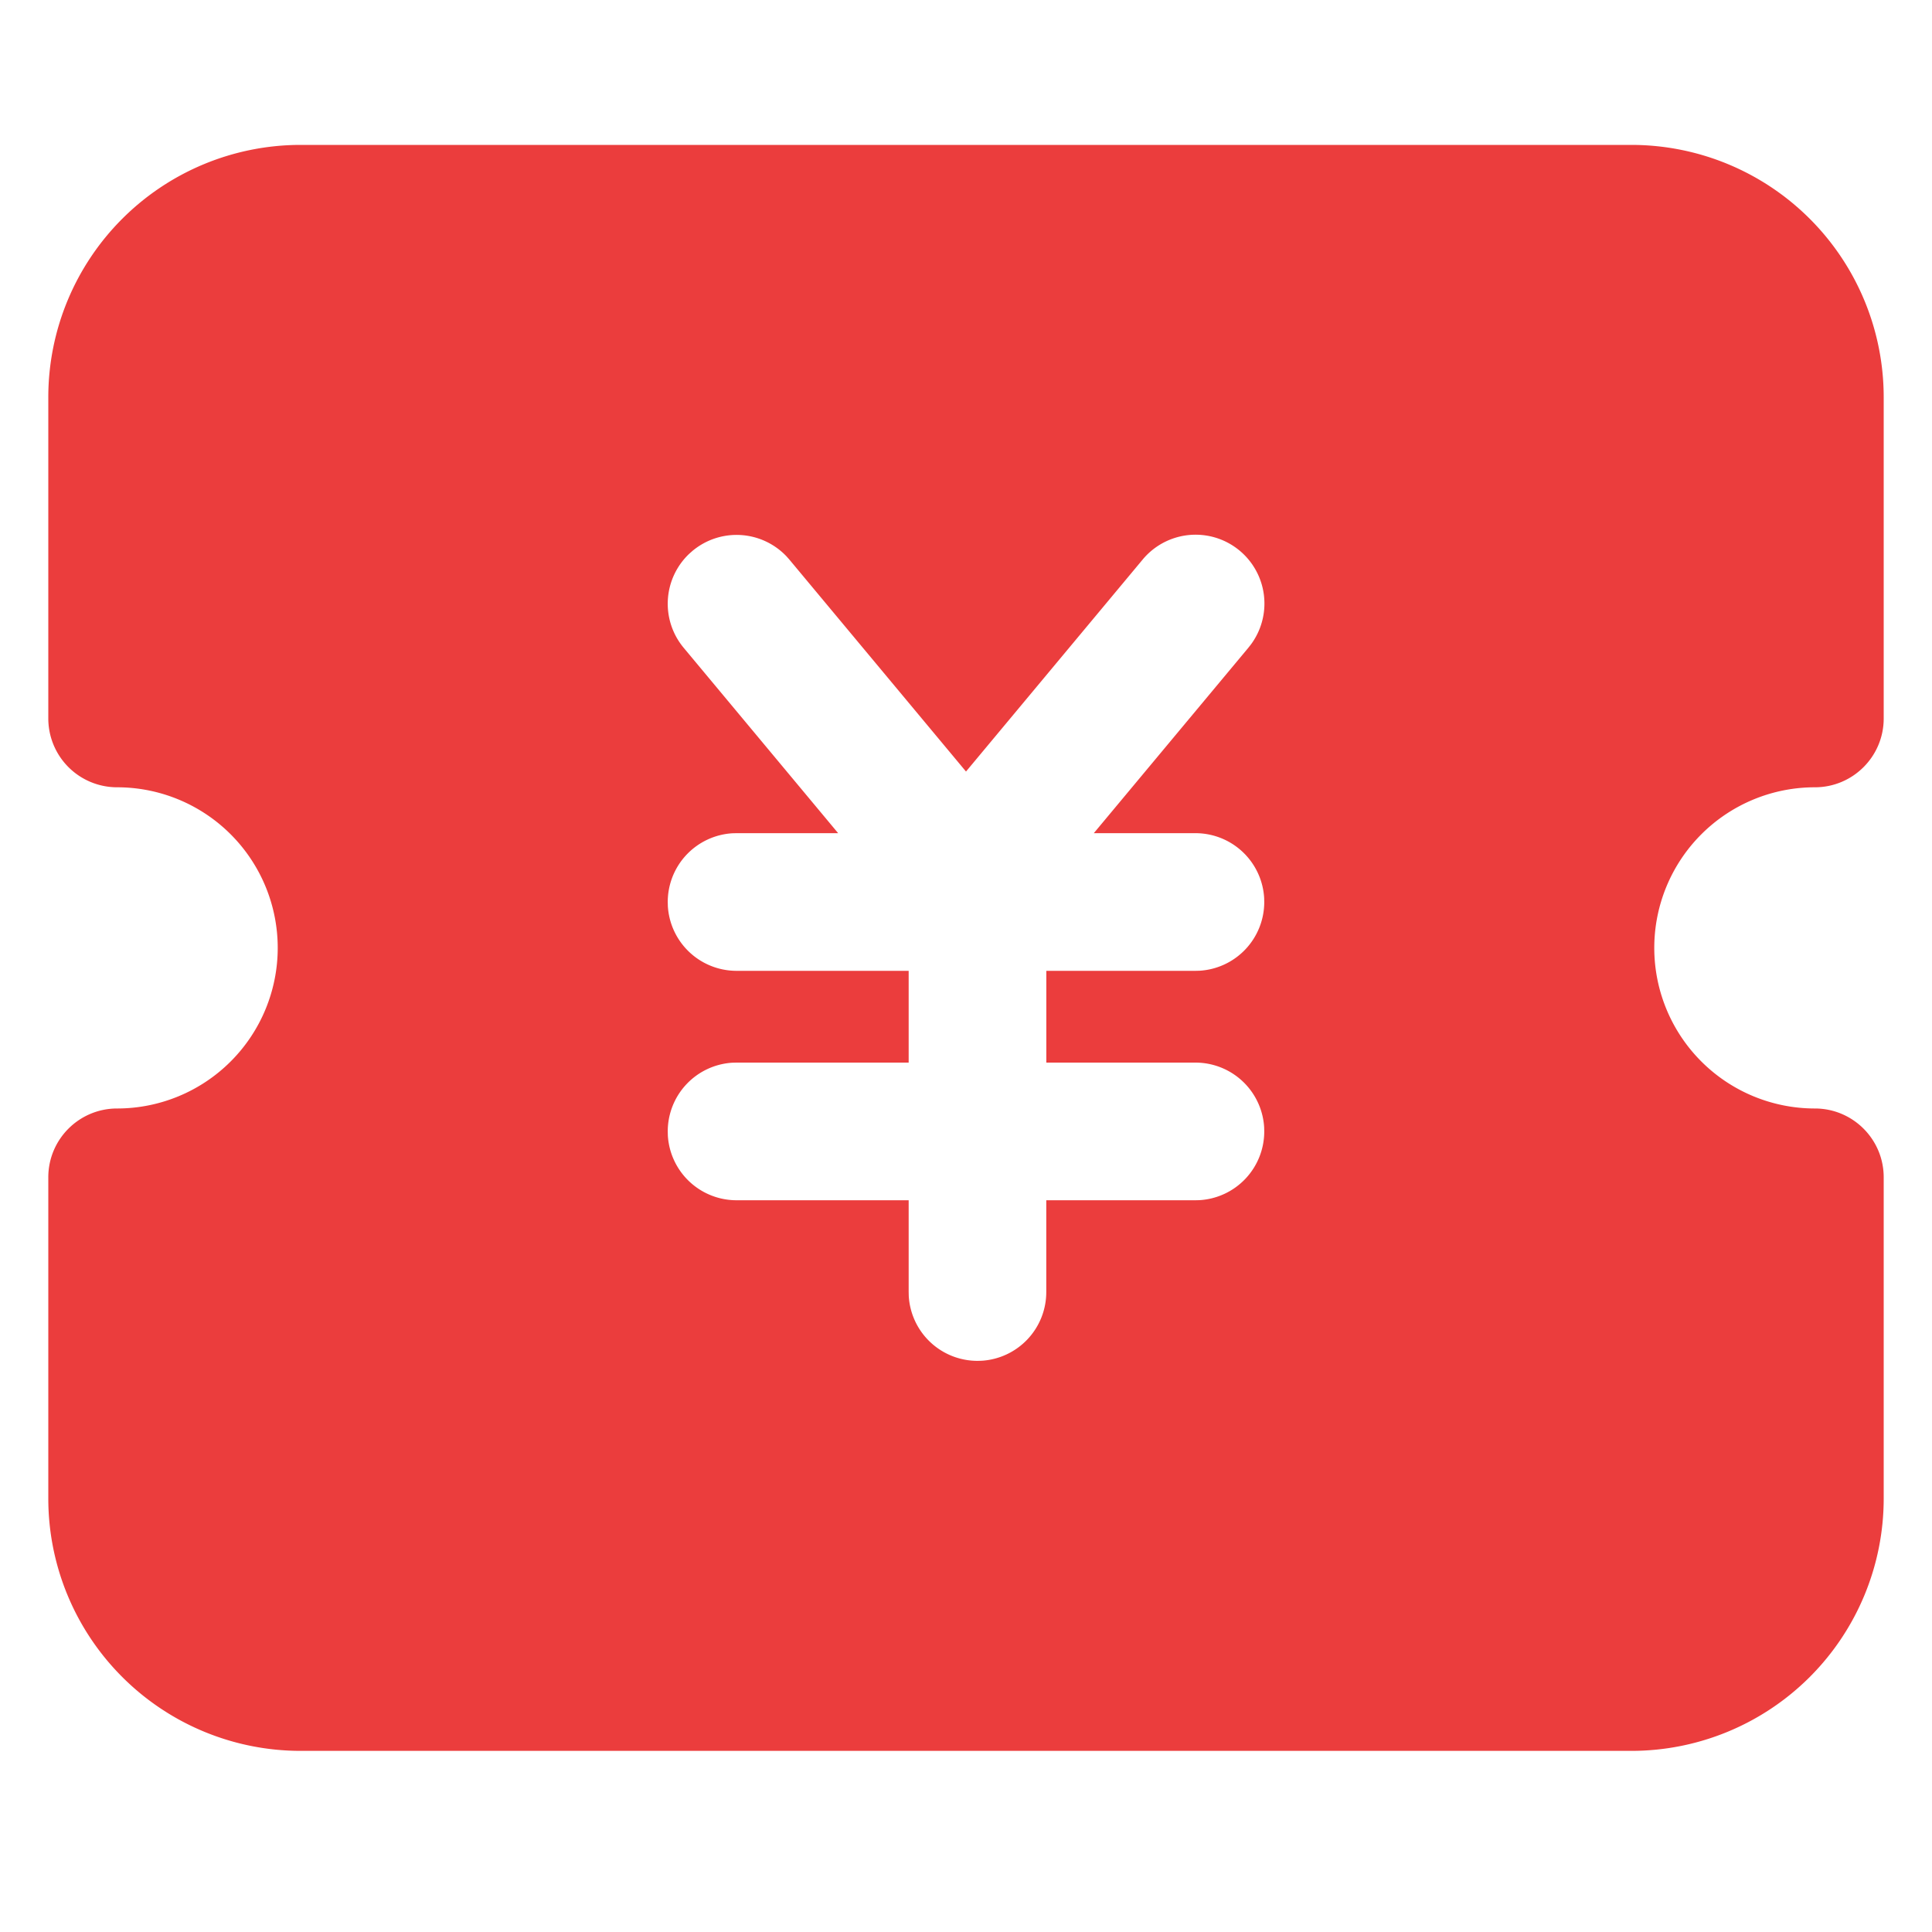 <?xml version="1.0" standalone="no"?><!DOCTYPE svg PUBLIC "-//W3C//DTD SVG 1.1//EN" "http://www.w3.org/Graphics/SVG/1.1/DTD/svg11.dtd"><svg t="1730701443958" class="icon" viewBox="0 0 1024 1024" version="1.1" xmlns="http://www.w3.org/2000/svg" p-id="8761" xmlns:xlink="http://www.w3.org/1999/xlink" width="200" height="200"><path d="M864.64 76.8A133.76 133.76 0 0 1 998.4 210.56v170.24c0 20.147-16.333 36.48-36.48 36.48a85.12 85.12 0 1 0 0 170.24c20.147 0 36.48 16.333 36.48 36.48v170.24a133.76 133.76 0 0 1-133.76 133.76H159.36A133.76 133.76 0 0 1 25.6 794.24v-170.24c0-20.147 16.333-36.48 36.48-36.48a85.12 85.12 0 1 0 0-170.24A36.48 36.48 0 0 1 25.6 380.8v-170.24A133.76 133.76 0 0 1 159.36 76.8h705.28z m-447.744 218.112a36.48 36.48 0 0 0-49.843-2.944l-1.741 1.536a36.48 36.48 0 0 0-2.944 49.843l81.869 98.253H390.4l-2.15 0.051a36.48 36.48 0 0 0-34.33 36.429l0.051 2.15A36.48 36.48 0 0 0 390.4 514.56h91.213V563.2H390.4l-2.15 0.051a36.48 36.48 0 0 0-34.33 36.429l0.051 2.15a36.48 36.48 0 0 0 36.429 34.33h91.213v48.64l0.051 2.15a36.48 36.48 0 0 0 36.403 34.33l2.15-0.051a36.48 36.48 0 0 0 34.33-36.429v-48.64h79.053l2.15-0.051a36.48 36.48 0 0 0 34.33-36.429l-0.051-2.15A36.48 36.48 0 0 0 633.6 563.2h-79.027v-48.64h79.027l2.15-0.051a36.48 36.48 0 0 0 34.33-36.429l-0.051-2.15a36.48 36.48 0 0 0-36.429-34.33h-53.862l81.894-98.253 1.408-1.792a36.48 36.48 0 0 0-57.472-44.902L512 408.934l-93.568-112.282-1.536-1.741z" fill="#EB3D3D" p-id="8762"></path></svg>